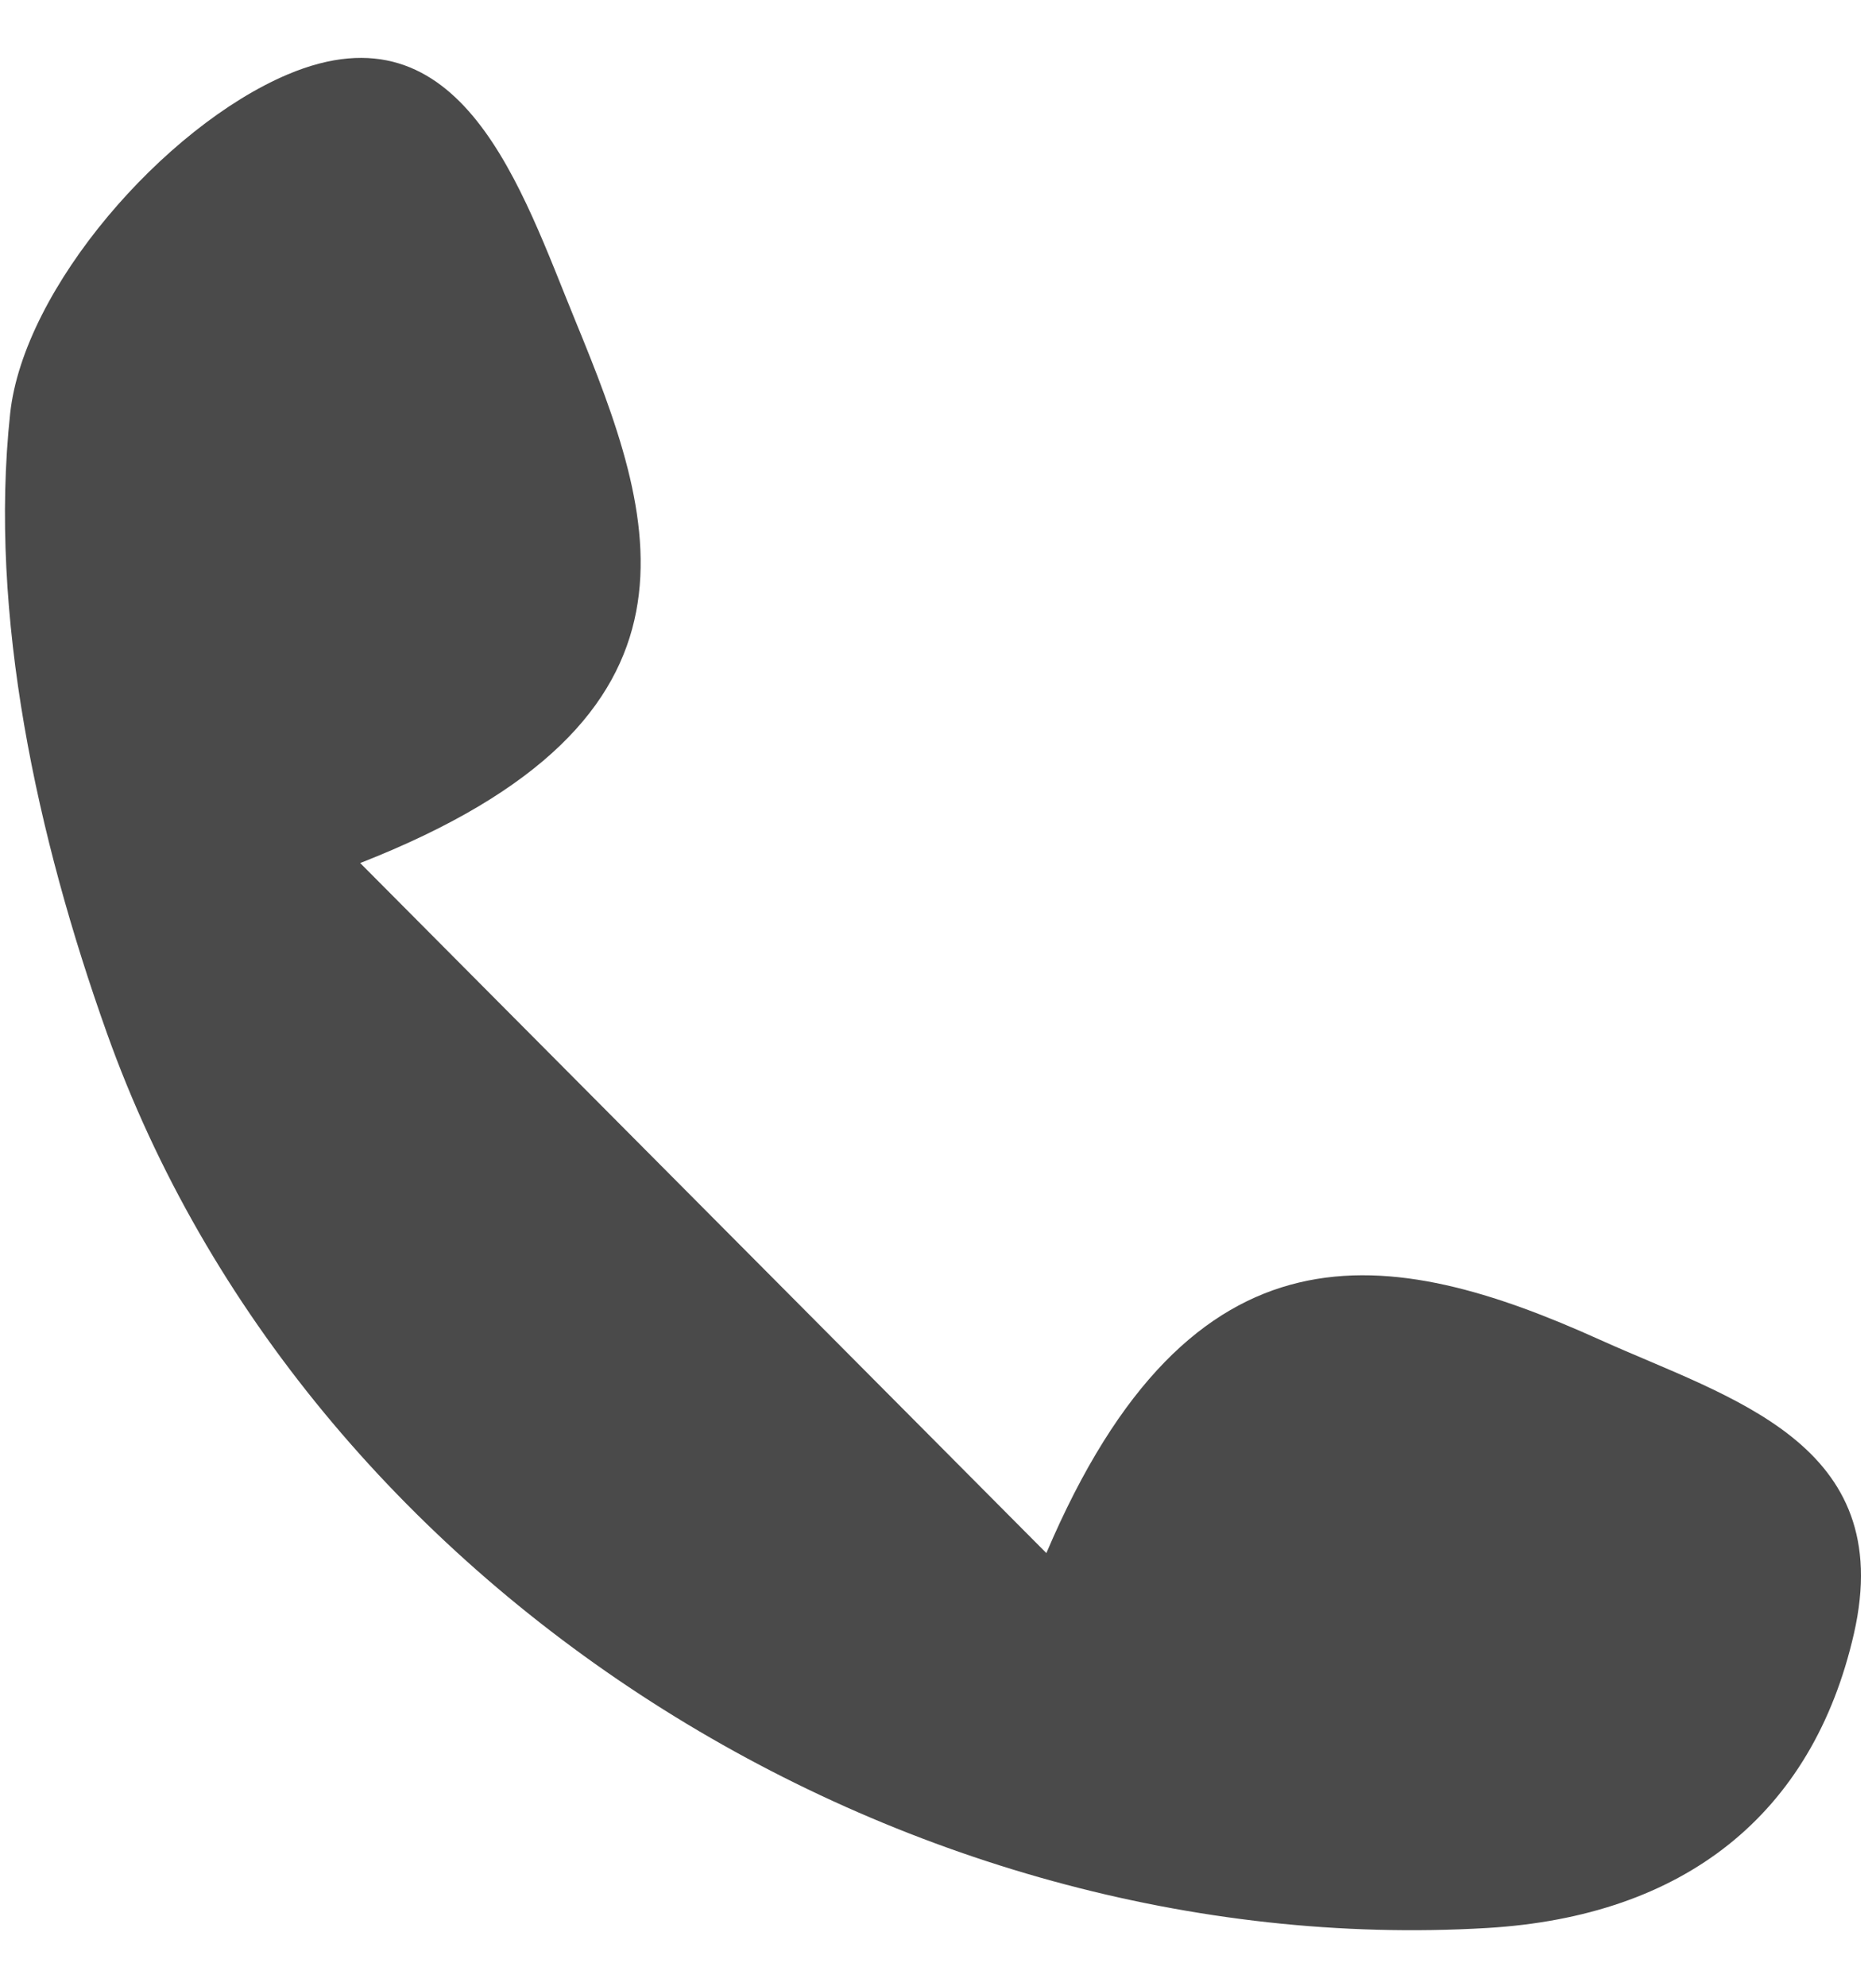<?xml version="1.0" encoding="UTF-8" standalone="no"?>
<svg width="17px" height="18px" viewBox="0 0 17 18" version="1.1" xmlns="http://www.w3.org/2000/svg" xmlns:xlink="http://www.w3.org/1999/xlink">
    <!-- Generator: Sketch 3.6.1 (26313) - http://www.bohemiancoding.com/sketch -->
    <title>Fill 3</title>
    <desc>Created with Sketch.</desc>
    <defs></defs>
    <g id="Page-1" stroke="none" stroke-width="1" fill="none" fill-rule="evenodd">
        <g id="Homepage" transform="translate(-196, -3791)" fill="#4A4A4A">
            <g id="Try-Free-30-Days-Trial" transform="translate(152, 3658)">
                <g id="Group" transform="translate(44, 128)">
                    <path d="M3.264,12.822 C5.525,15.096 7.338,16.92 9.482,19.076 C10.8,15.975 12.595,16.283 14.499,17.143 C15.675,17.674 17.195,18.075 16.8,19.806 C16.424,21.453 15.255,22.369 13.474,22.474 C8.176,22.786 2.767,19.411 0.968,14.361 C0.337,12.59 -0.104,10.575 0.092,8.748 C0.214,7.611 1.49,6.148 2.606,5.675 C4.189,5.005 4.727,6.722 5.215,7.91 C5.946,9.692 6.6,11.515 3.264,12.822" id="Fill-3"></path>
                </g>
            </g>
        </g>
    </g>
</svg>